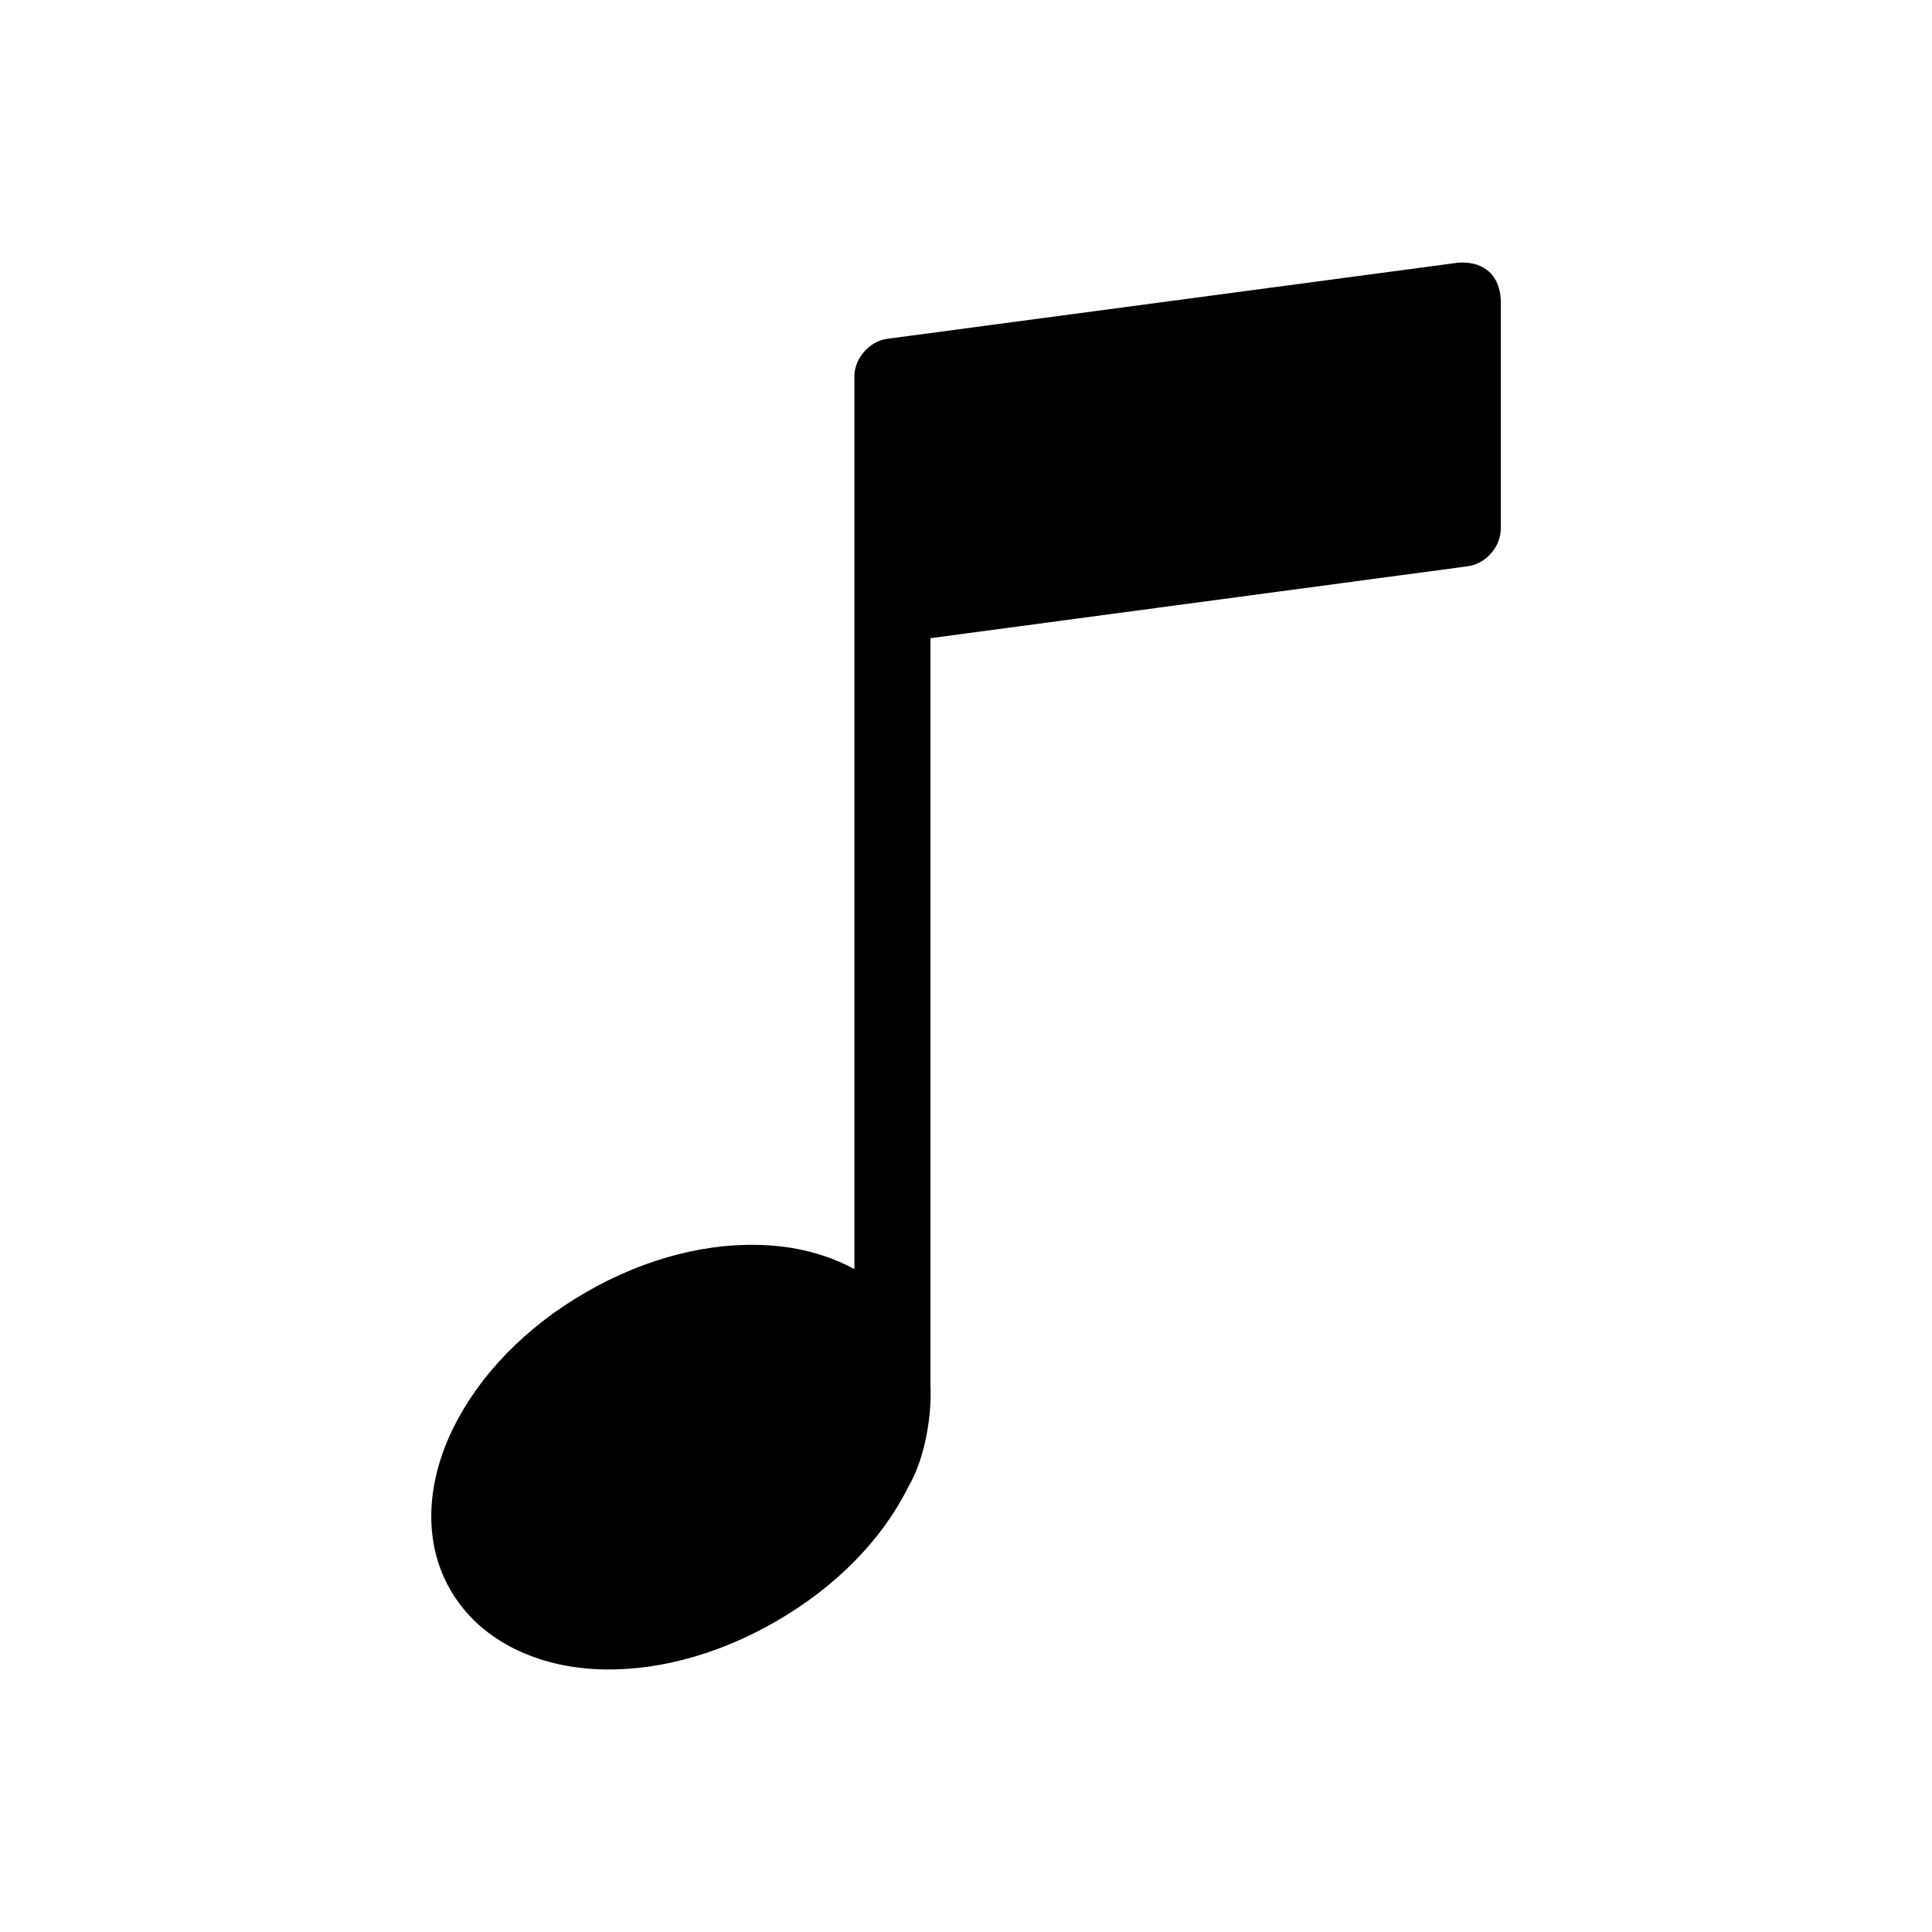 <?xml version="1.0" encoding="UTF-8"?>
<!-- Uploaded to: ICON Repo, www.svgrepo.com, Generator: ICON Repo Mixer Tools -->
<svg fill="#000000" width="800px" height="800px" version="1.1" viewBox="144 144 512 512" xmlns="http://www.w3.org/2000/svg">
 <path d="m530.38 213.62-151.14 20.152c-4.844 0.609-8.855 5.195-8.816 10.078v236.48c-6.742-3.695-14.613-5.777-22.672-6.297-15.48-1-32.461 3.184-48.492 12.438s-28.234 21.988-35.109 35.895-8.395 29.805-0.785 42.98c7.606 13.176 22.145 19.941 37.629 20.941 15.48 0.996 32.617-3.34 48.648-12.594 16.031-9.254 28.234-21.832 35.109-35.738 4.492-7.715 6.231-19.031 5.824-27.078v-197.75l142.33-19.051c4.789-0.605 8.777-5.09 8.816-9.918v-60.457c-0.297-8.102-6.023-10.547-11.336-10.078z"/>
</svg>